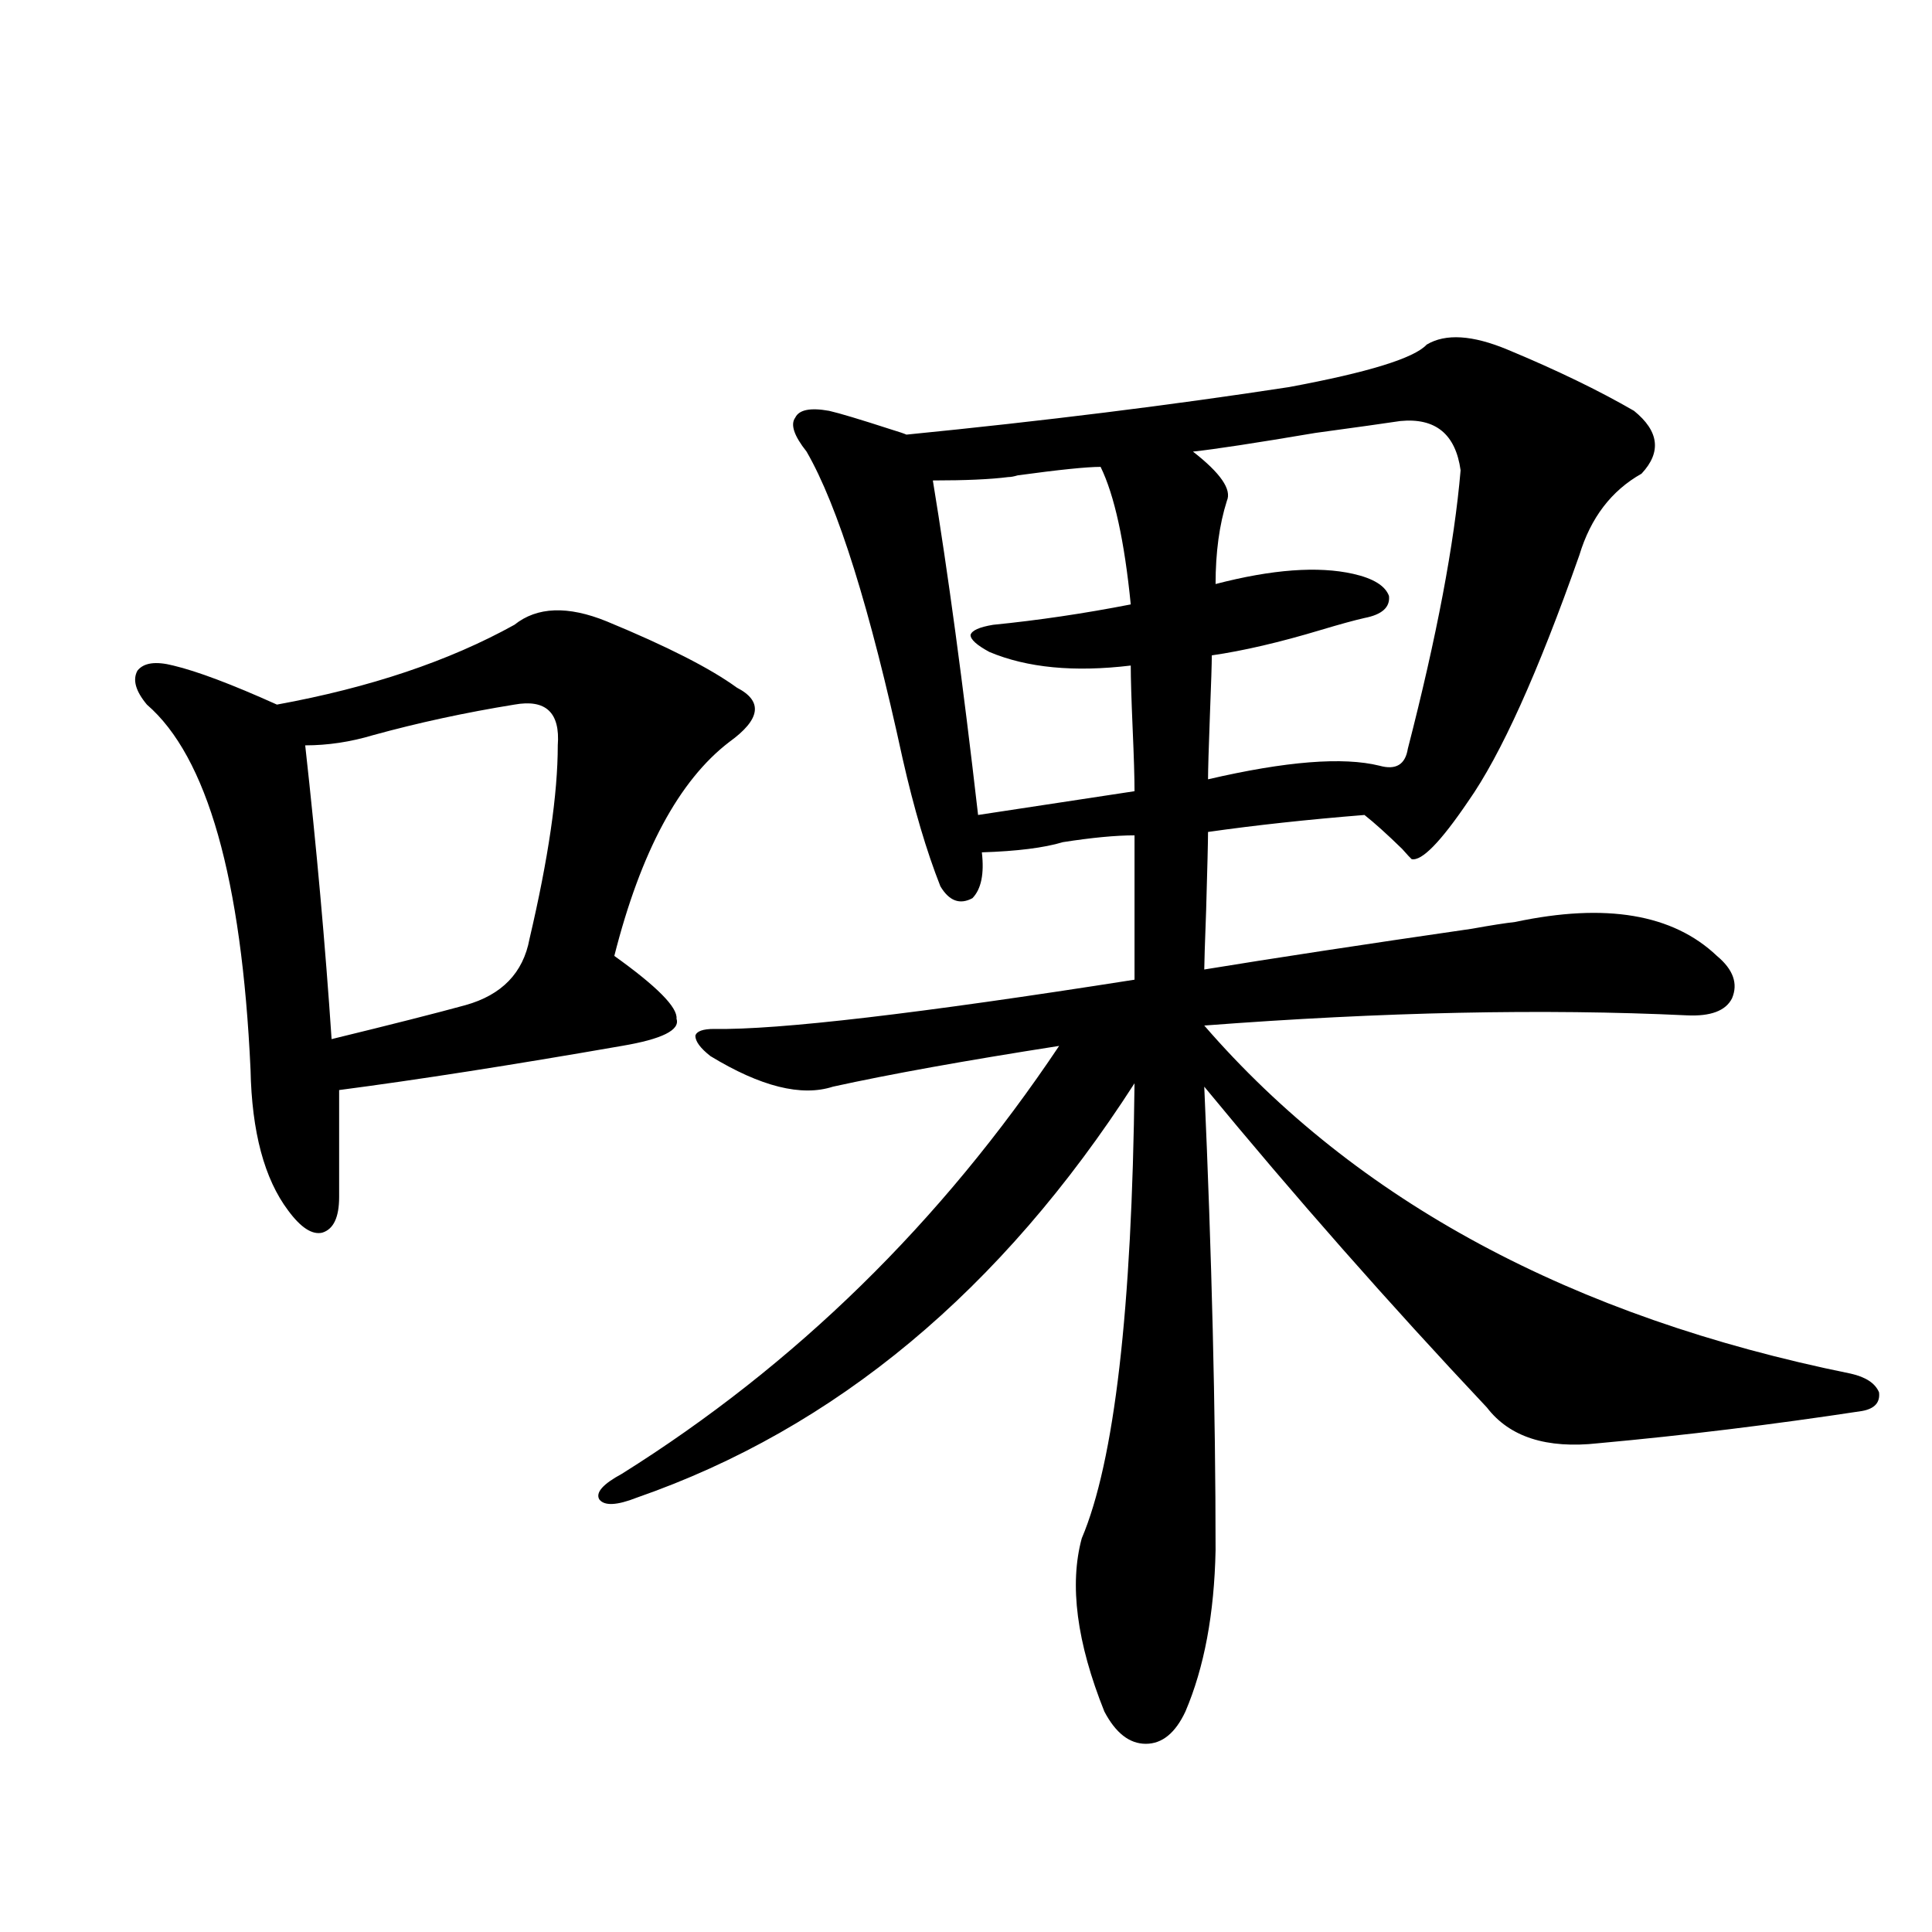 <?xml version="1.0" encoding="utf-8"?>
<!-- Generator: Adobe Illustrator 16.0.0, SVG Export Plug-In . SVG Version: 6.00 Build 0)  -->
<!DOCTYPE svg PUBLIC "-//W3C//DTD SVG 1.1//EN" "http://www.w3.org/Graphics/SVG/1.1/DTD/svg11.dtd">
<svg version="1.1" id="图层_1" xmlns="http://www.w3.org/2000/svg" xmlns:xlink="http://www.w3.org/1999/xlink" x="0px" y="0px"
	 width="1000px" height="1000px" viewBox="0 0 1000 1000" enable-background="new 0 0 1000 1000" xml:space="preserve">
<path d="M266.262,323.391c11.707-9.365,27.637-9.956,47.804-1.758c31.219,12.896,53.657,24.321,67.315,34.277
	c13.658,7.031,12.348,16.411-3.902,28.125c-26.021,19.927-45.853,56.841-59.511,110.742c22.104,15.82,32.835,26.67,32.194,32.52
	c1.951,5.864-7.484,10.547-28.292,14.063c-57.239,9.971-106.019,17.578-146.338,22.852v55.371c0,10.547-2.927,16.699-8.78,18.457
	c-5.213,1.182-11.066-2.637-17.561-11.426c-12.362-16.396-18.871-40.718-19.512-72.949c-4.558-99.014-22.438-162.007-53.657-188.965
	c-5.854-7.031-7.484-12.881-4.878-17.578c3.247-4.092,9.421-4.971,18.536-2.637c12.348,2.939,30.243,9.668,53.657,20.215
	C191.462,355.91,232.437,342.15,266.262,323.391z M266.262,364.699c-25.365,4.106-49.755,9.38-73.169,15.82
	c-11.707,3.516-23.414,5.273-35.121,5.273c5.854,52.734,10.396,103.423,13.658,152.051c31.219-7.607,54.298-13.472,69.267-17.578
	c18.856-5.273,29.908-16.699,33.17-34.277c9.756-41.597,14.634-74.995,14.634-100.195
	C289.996,368.806,282.512,361.774,266.262,364.699z M738.445,178.371c9.756-5.85,23.734-4.971,41.95,2.637
	c25.365,10.547,47.148,21.094,65.364,31.641c13.003,10.547,14.299,21.396,3.902,32.52c-15.609,8.789-26.341,22.852-32.194,42.188
	c-21.463,60.947-40.654,103.423-57.56,127.441c-14.313,21.094-24.069,31.064-29.268,29.883c-0.655-0.576-2.286-2.334-4.878-5.273
	c-7.805-7.607-14.313-13.472-19.512-17.578c-29.268,2.349-56.264,5.273-80.974,8.789c0,4.697-0.335,18.169-0.976,40.43
	c-0.655,17.578-0.976,27.837-0.976,30.762c35.762-5.85,81.949-12.881,138.533-21.094c9.756-1.758,17.226-2.925,22.438-3.516
	c46.828-9.956,81.614-4.092,104.388,17.578c8.445,7.031,11.052,14.365,7.805,21.973c-3.262,6.455-11.066,9.38-23.414,8.789
	c-74.145-3.516-157.404-1.758-249.75,5.273c78.688,90.83,190.239,150.884,334.626,180.176c7.805,1.758,12.683,4.985,14.634,9.668
	c0.641,5.273-2.286,8.501-8.78,9.668c-46.188,7.031-91.705,12.607-136.582,16.699c-26.676,2.939-45.853-3.213-57.56-18.457
	c-50.73-53.901-99.51-109.272-146.338-166.113c3.902,87.891,5.854,167.871,5.854,239.941c-0.655,32.809-5.854,60.645-15.609,83.496
	c-5.213,11.124-12.042,16.699-20.487,16.699c-8.46,0-15.609-5.575-21.463-16.699c-14.313-35.746-18.216-65.615-11.707-89.648
	c16.905-39.839,26.006-118.35,27.316-235.547c-68.946,107.227-154.798,178.721-257.555,214.453
	c-10.411,4.106-16.92,4.395-19.512,0.879c-1.951-3.516,1.951-7.91,11.707-13.184c89.754-56.25,165.194-130.078,226.336-221.484
	c-48.779,7.622-87.803,14.653-117.07,21.094c-16.265,5.273-37.407,0-63.413-15.82c-5.213-4.092-7.805-7.607-7.805-10.547
	c0.641-2.334,3.902-3.516,9.756-3.516c33.17,0.591,105.684-7.91,217.556-25.488v-74.707c-9.756,0-22.118,1.182-37.072,3.516
	c-9.756,2.939-23.749,4.697-41.95,5.273c1.296,11.138-0.335,19.048-4.878,23.73c-6.509,3.516-12.042,1.47-16.585-6.152
	c-7.164-18.154-13.658-40.127-19.512-65.918c-16.92-77.92-33.505-130.957-49.755-159.082c-6.509-8.198-8.46-14.063-5.854-17.578
	c1.951-4.092,7.805-5.273,17.561-3.516c5.198,1.182,15.93,4.395,32.194,9.668c3.902,1.182,6.494,2.061,7.805,2.637
	c70.883-7.031,136.902-15.229,198.044-24.609C708.202,192.736,731.937,185.402,738.445,178.371z M569.669,241.652
	c-7.164,0-21.463,1.47-42.926,4.395c-1.951,0.591-3.582,0.879-4.878,0.879c-9.115,1.182-22.118,1.758-39.023,1.758
	c7.805,47.461,15.609,105.181,23.414,173.145c15.609-2.334,42.591-6.44,80.974-12.305c0-7.031-0.335-17.866-0.976-32.52
	c-0.655-15.229-0.976-26.064-0.976-32.52c-29.268,3.516-53.657,1.182-73.169-7.031c-6.509-3.516-9.756-6.44-9.756-8.789
	c0.641-2.334,4.543-4.092,11.707-5.273c23.414-2.334,47.148-5.85,71.218-10.547C582.017,280.036,576.818,256.306,569.669,241.652z
	 M724.787,217.922c-7.805,1.182-22.438,3.228-43.901,6.152c-31.219,5.273-52.361,8.501-63.413,9.668
	c14.299,11.138,20.152,19.639,17.561,25.488c-3.902,12.305-5.854,26.67-5.854,43.066c29.268-7.607,53.002-9.365,71.218-5.273
	c10.396,2.349,16.585,6.152,18.536,11.426c0.641,5.864-3.582,9.668-12.683,11.426c-5.213,1.182-12.683,3.228-22.438,6.152
	c-21.463,6.455-40.334,10.85-56.584,13.184c0,4.106-0.335,14.365-0.976,30.762c-0.655,17.578-0.976,28.716-0.976,33.398
	c40.319-9.365,69.907-11.714,88.778-7.031c8.445,2.349,13.323-0.576,14.634-8.789c14.954-58.008,24.055-106.045,27.316-144.141
	C753.399,224.665,742.988,216.164,724.787,217.922z"/>
</svg>
